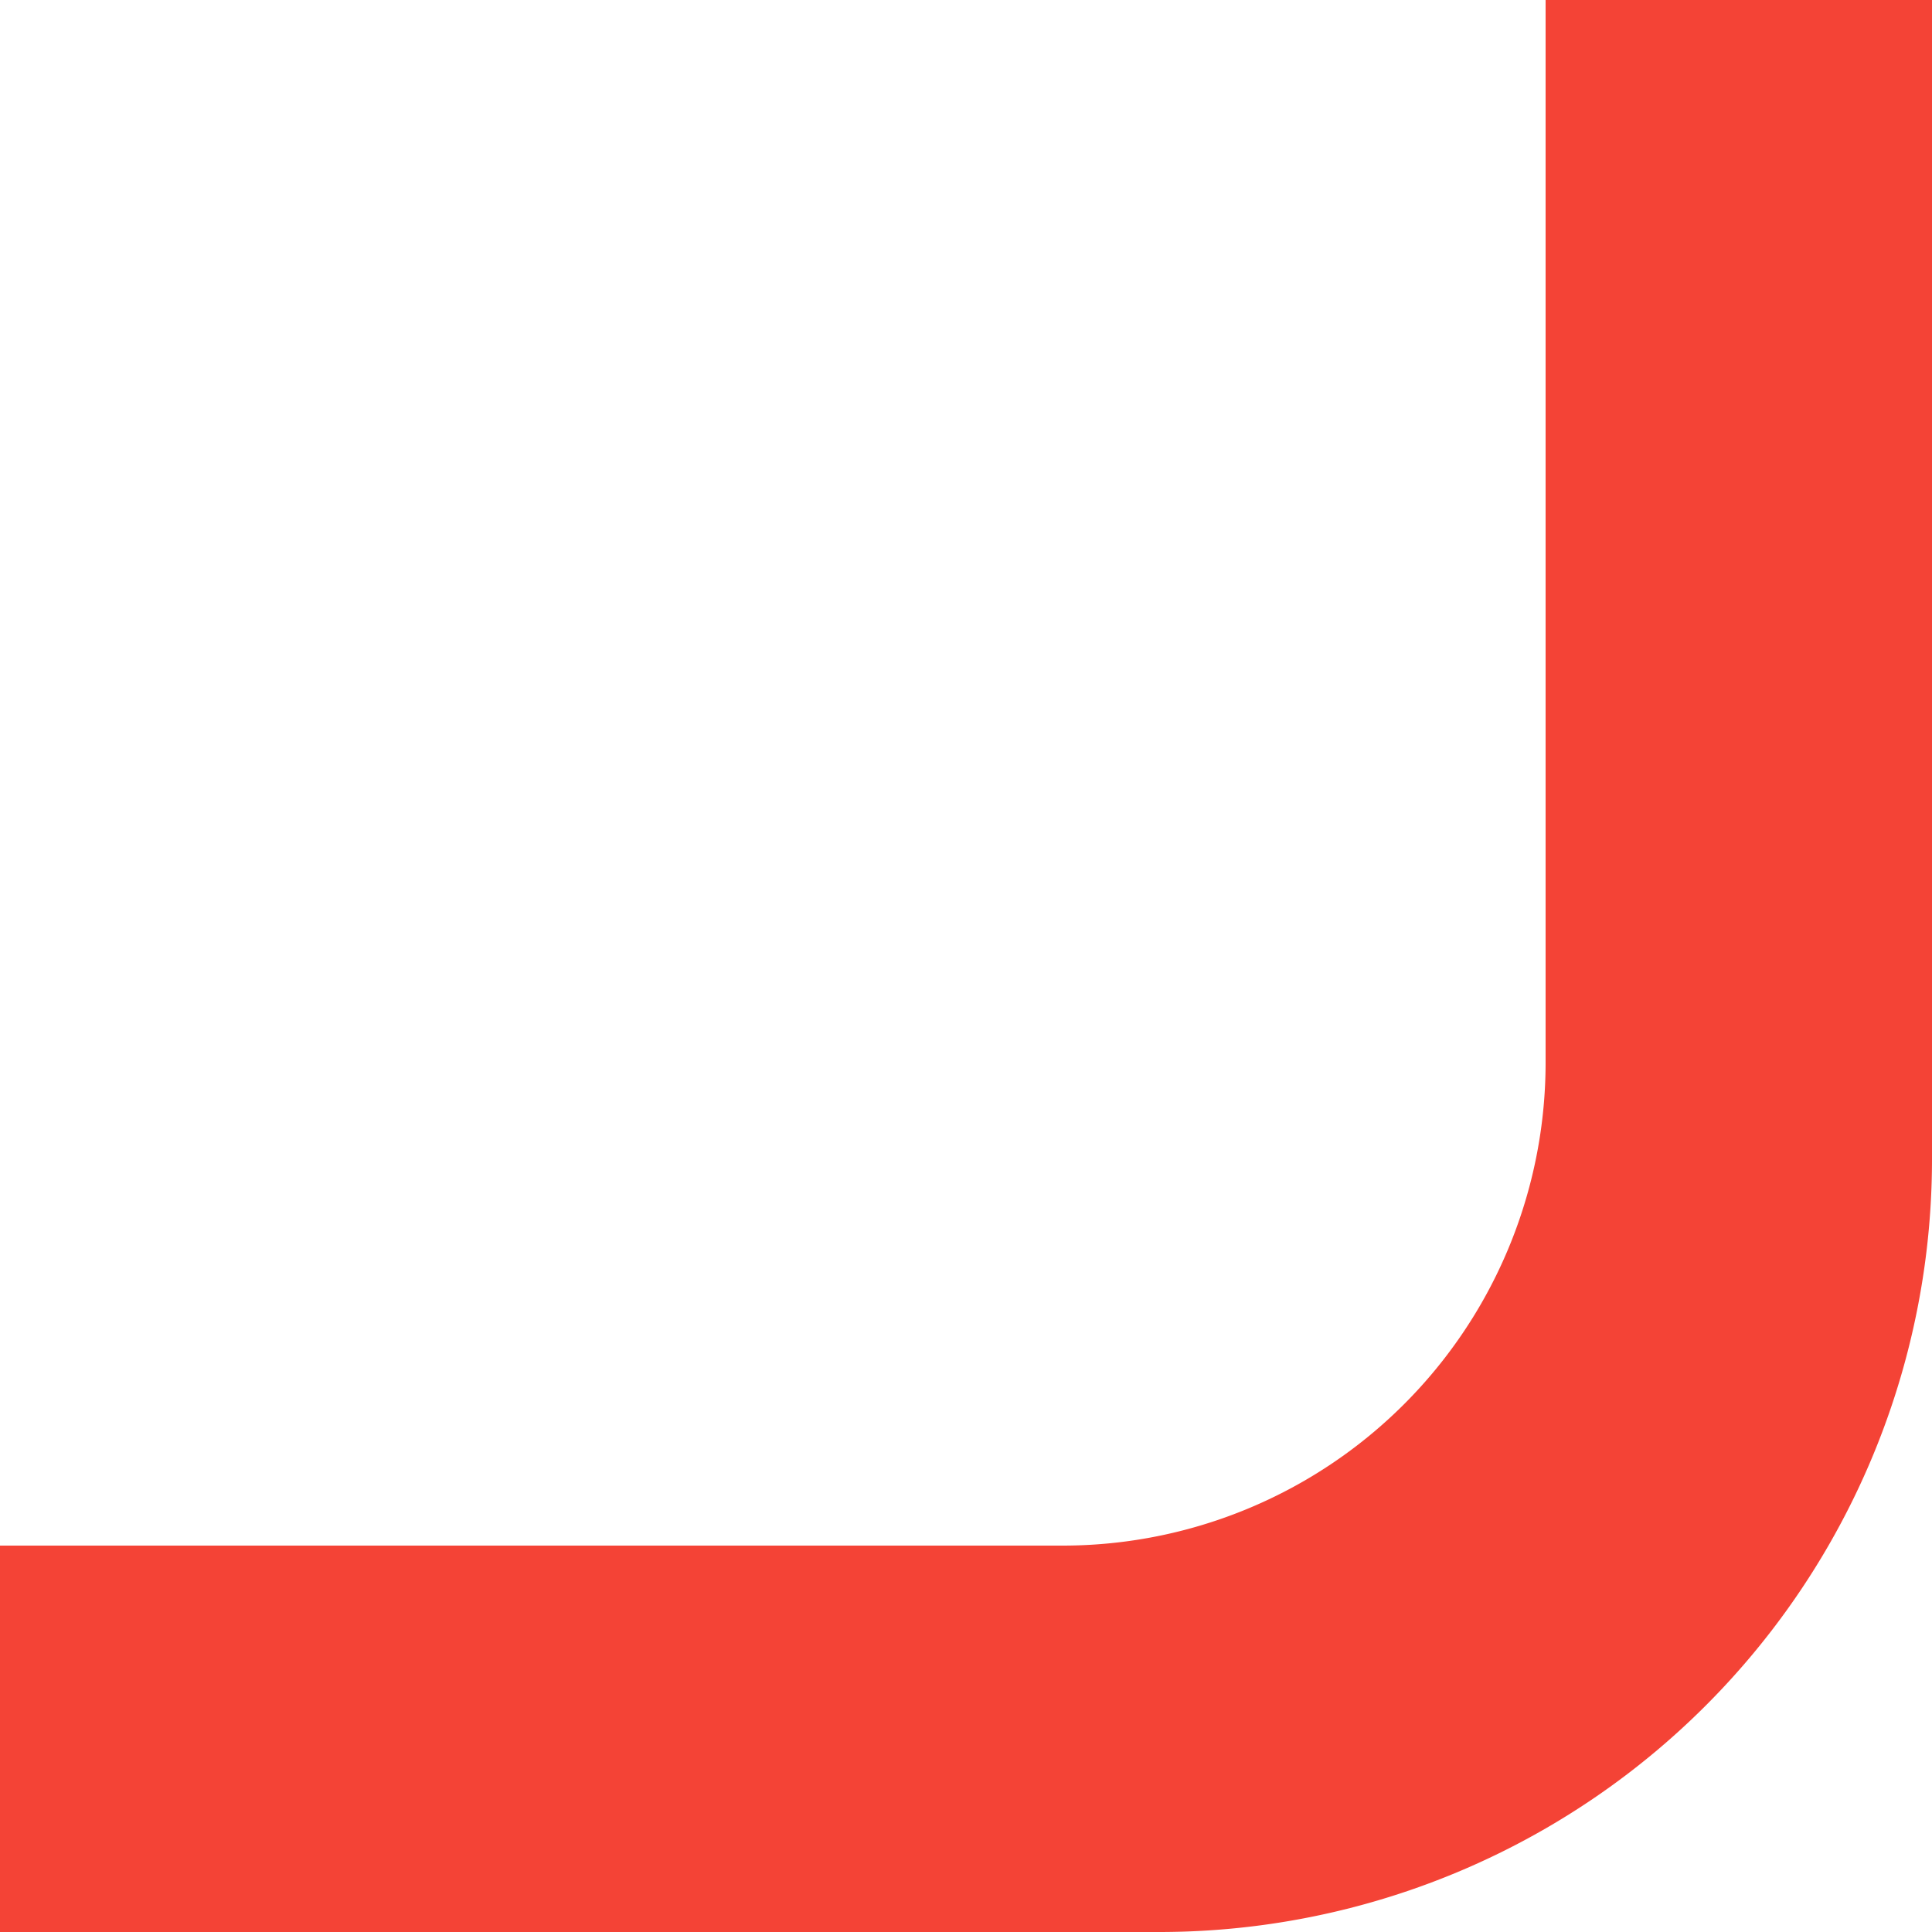 <svg id="Layer_1" data-name="Layer 1" xmlns="http://www.w3.org/2000/svg" width="20" height="20" viewBox="0 0 20 20"><title>corner_20x20_3</title><g id="scene1-3"><g id="corners"><path d="M278,185h12a8,8,0,0,0,8-8V165h-4v11a5,5,0,0,1-5,5H278Z" transform="translate(-278 -165)" fill="#f44336"/></g></g></svg>